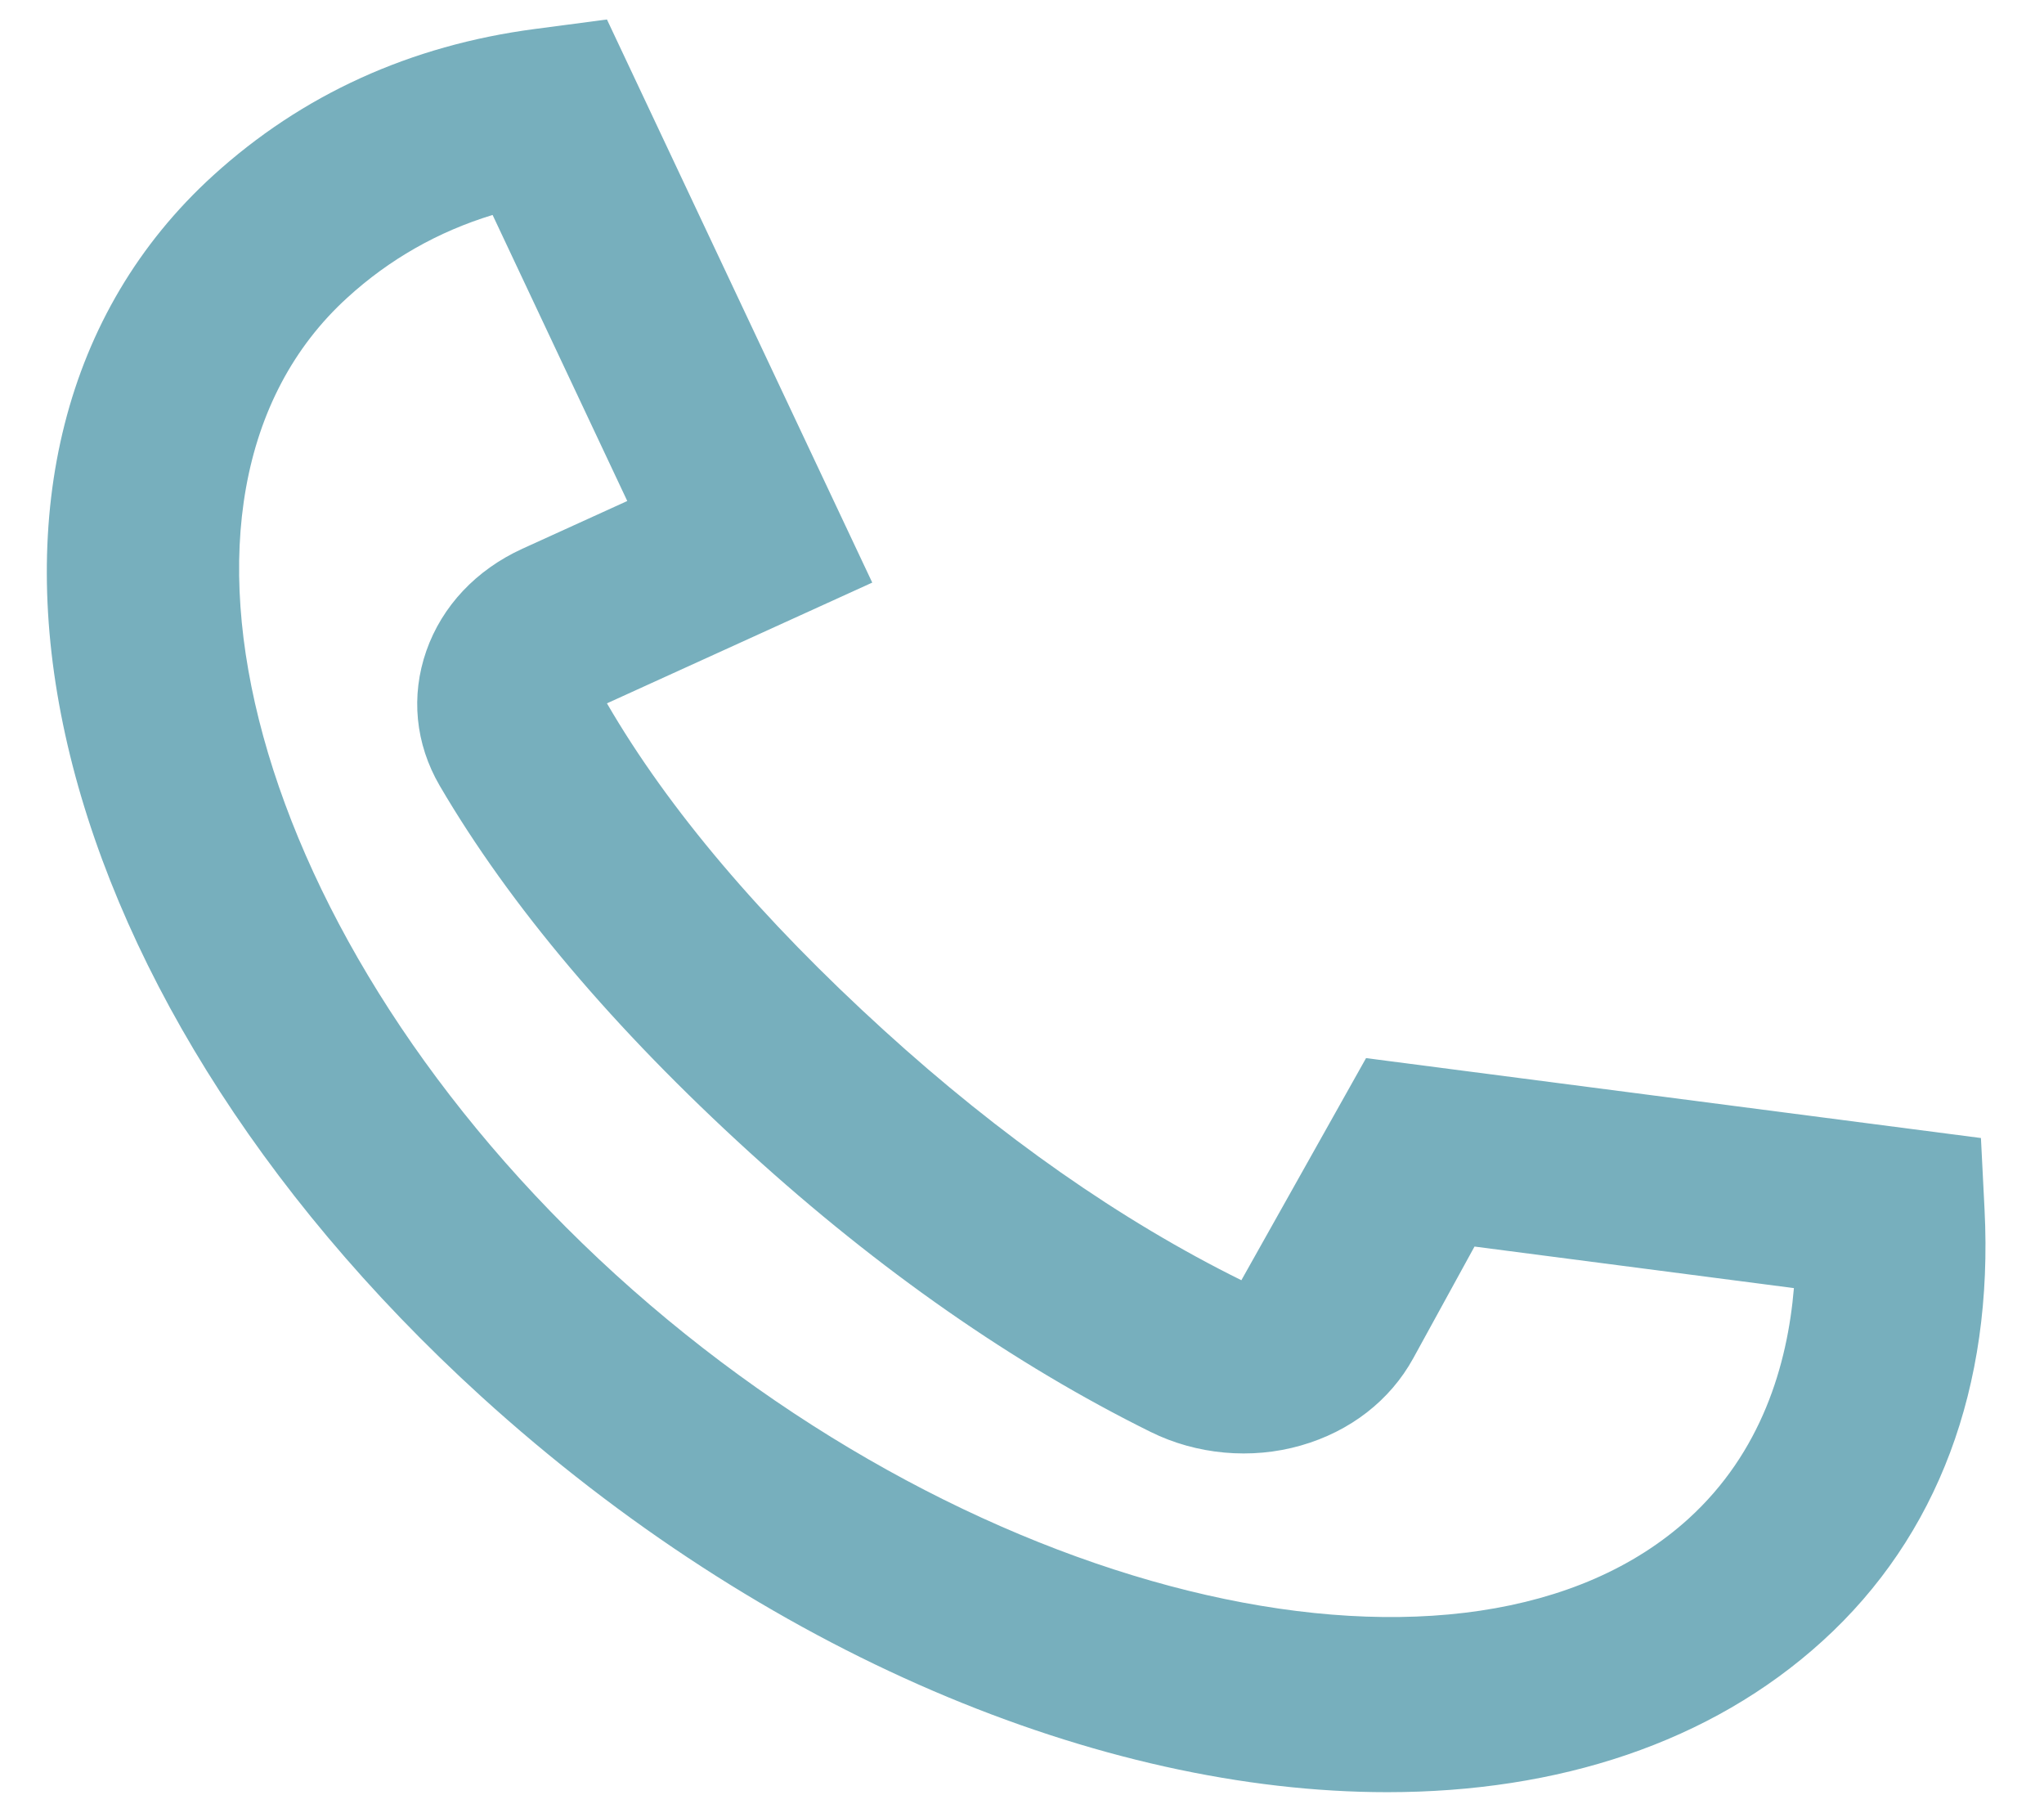 <svg width="34" height="30" viewBox="0 0 34 30" fill="none" xmlns="http://www.w3.org/2000/svg">
<path fill-rule="evenodd" clip-rule="evenodd" d="M23.076 29.805C18.314 29.805 12.712 27.504 8.007 23.226C0.501 16.392 -1.459 7.472 3.546 2.918C5.024 1.574 6.823 0.755 8.897 0.482L10.096 0.324L14.509 9.689L10.096 11.697C11.119 13.46 12.668 15.282 14.702 17.133C16.641 18.898 18.641 20.298 20.649 21.291L22.723 17.597L32.951 18.926L33.011 20.114C33.161 23.07 32.23 25.55 30.319 27.288C28.451 28.988 25.913 29.805 23.076 29.805ZM8.194 3.575C7.286 3.852 6.475 4.313 5.777 4.951C2.148 8.252 4.193 15.691 10.238 21.195C16.287 26.699 24.46 28.555 28.088 25.256C29.297 24.156 29.732 22.706 29.84 21.422L24.527 20.731L23.508 22.589C23.123 23.29 22.459 23.806 21.637 24.04C20.815 24.276 19.903 24.192 19.14 23.814C16.868 22.69 14.623 21.125 12.469 19.165C10.213 17.111 8.479 15.059 7.313 13.065C6.908 12.369 6.83 11.573 7.092 10.824C7.354 10.078 7.921 9.477 8.689 9.126L10.434 8.332L8.194 3.575Z" fill="#77AFBD"/>
</svg>
